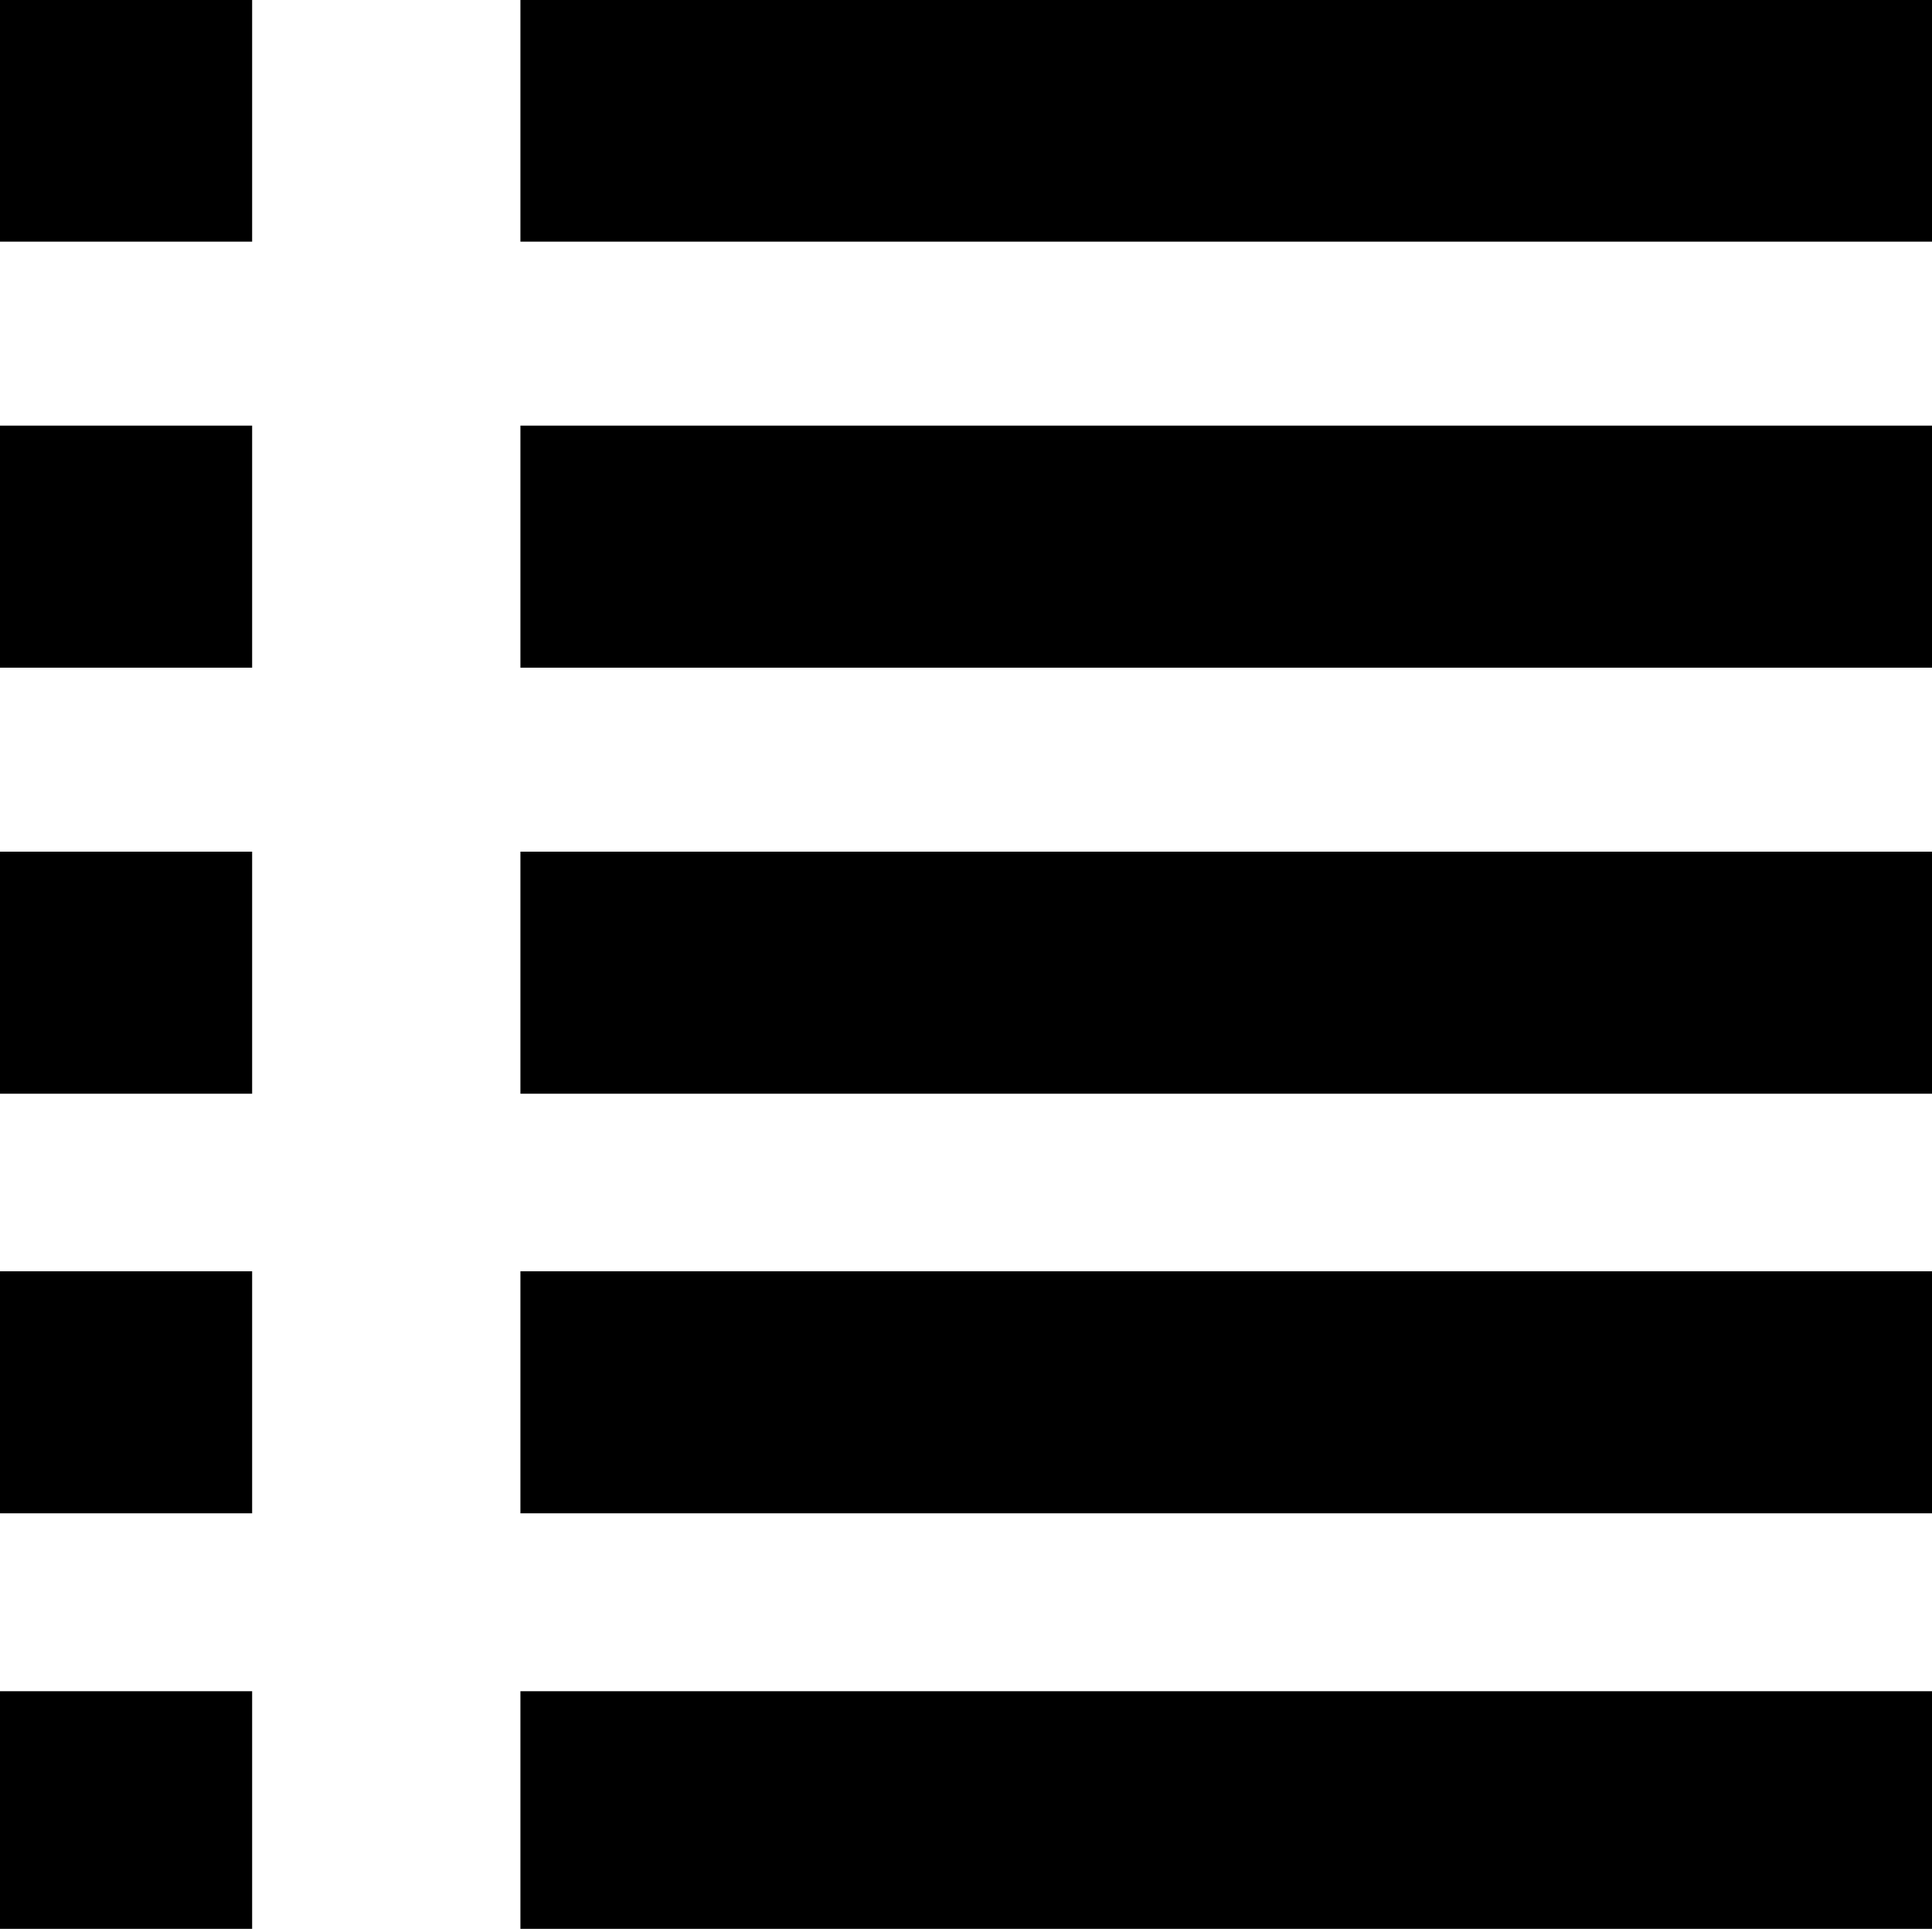 <svg xmlns="http://www.w3.org/2000/svg" xml:space="preserve" id="Ebene_1" x="0" y="0" style="enable-background:new 0 0 47.89 47.81" version="1.1" viewBox="0 0 47.89 47.81"><style>.st1{fill:none;stroke:#000;stroke-width:6;stroke-miterlimit:10}</style><path d="M0 44.92h6.25M12.9 44.92h34.99M0 24.11h6.25M12.9 24.11h34.99M0 34.51h6.25M12.9 34.51h34.99M0 13.55h6.25M12.9 13.55h34.99M0 2.99h6.25M12.9 2.99h34.99" class="st1"/></svg>